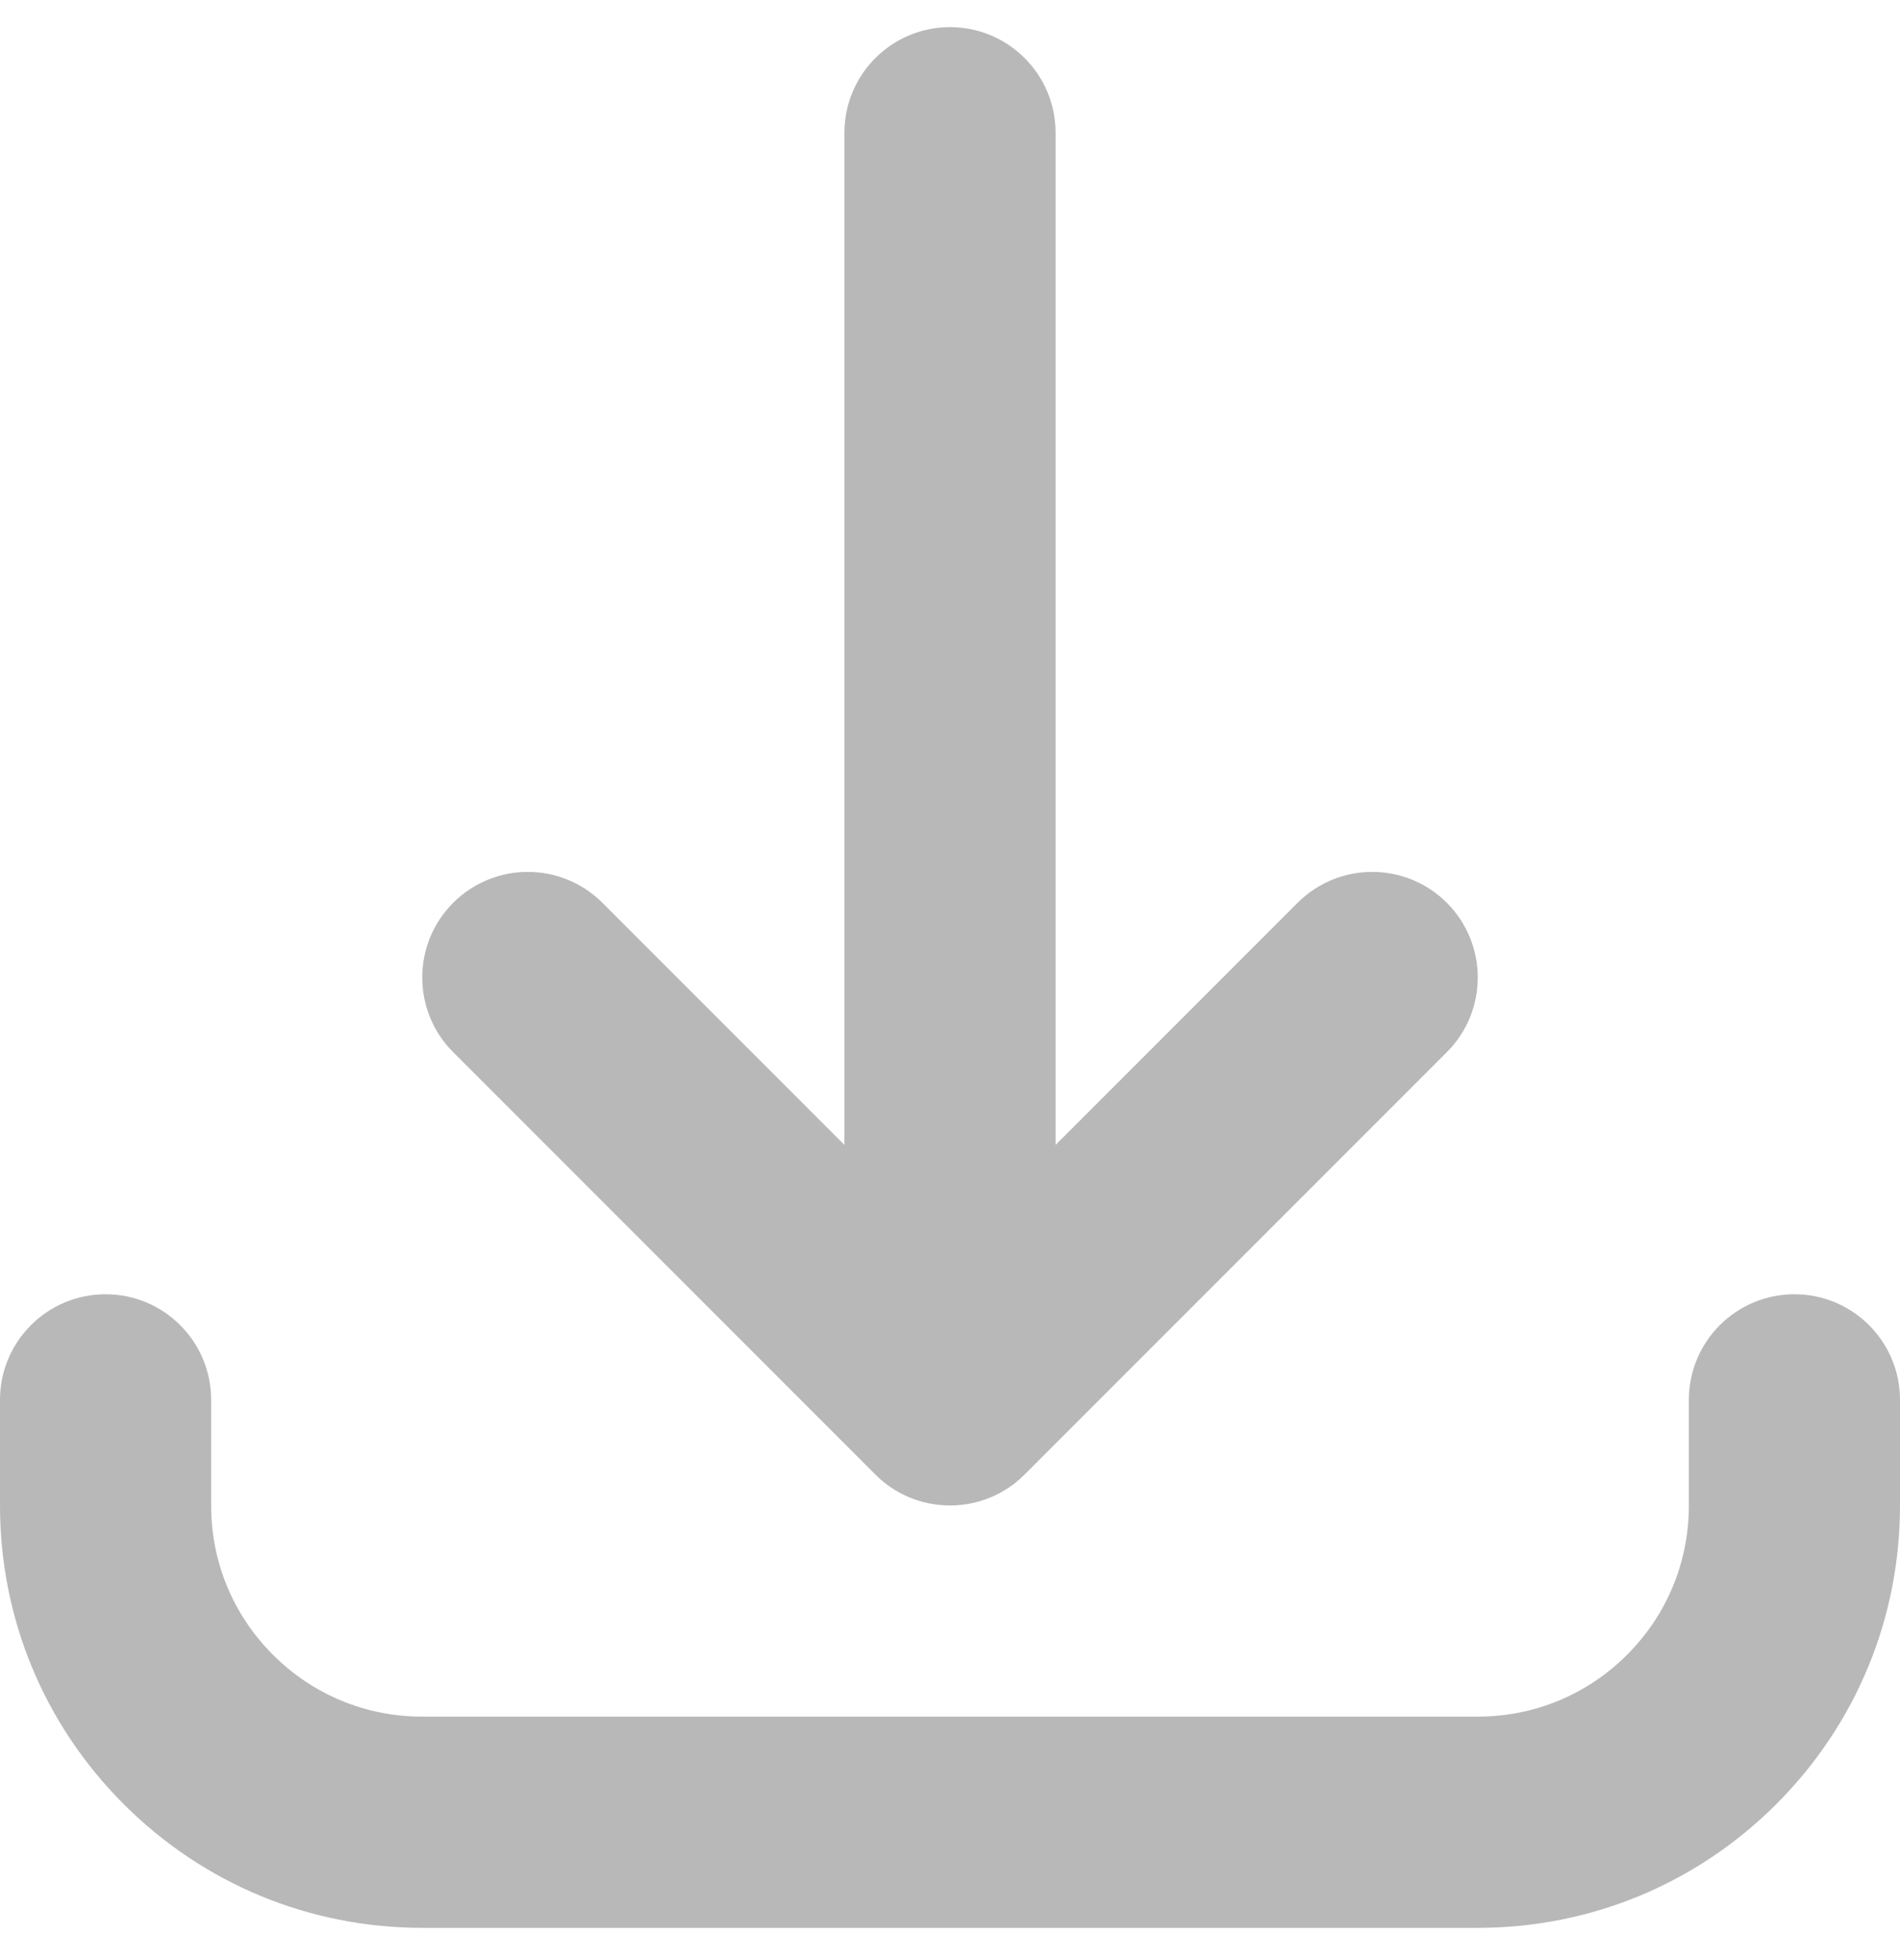 <svg width="32" height="33" viewBox="0 0 32 33" fill="none" xmlns="http://www.w3.org/2000/svg">
<path d="M24.889 32.457H7.111C5.212 32.457 3.426 31.717 2.083 30.374C0.74 29.031 0 27.245 0 25.346V23.568C0 22.586 0.796 21.79 1.778 21.79C2.76 21.79 3.556 22.586 3.556 23.568V25.346C3.556 26.296 3.925 27.188 4.597 27.86C5.269 28.532 6.161 28.901 7.111 28.901H24.889C25.838 28.901 26.731 28.532 27.403 27.86C28.075 27.188 28.444 26.296 28.444 25.346V23.568C28.444 22.586 29.24 21.79 30.222 21.79C31.204 21.79 32 22.586 32 23.568V25.346C32 27.245 31.26 29.031 29.917 30.374C28.574 31.717 26.788 32.457 24.889 32.457ZM16 25.346C15.754 25.346 15.52 25.296 15.307 25.206C15.108 25.122 14.921 25 14.758 24.84C14.758 24.84 14.758 24.84 14.758 24.84C14.757 24.839 14.756 24.838 14.754 24.837C14.754 24.836 14.754 24.836 14.753 24.836C14.752 24.835 14.752 24.834 14.751 24.833C14.75 24.832 14.749 24.832 14.749 24.831C14.748 24.83 14.747 24.83 14.747 24.829C14.746 24.828 14.744 24.826 14.743 24.825L7.632 17.714C6.938 17.02 6.938 15.894 7.632 15.2C8.326 14.506 9.452 14.506 10.146 15.2L14.222 19.276V2.235C14.222 1.253 15.018 0.457 16 0.457C16.982 0.457 17.778 1.253 17.778 2.235V19.276L21.854 15.2C22.548 14.506 23.674 14.506 24.368 15.2C25.062 15.894 25.062 17.02 24.368 17.714L17.257 24.825C17.256 24.826 17.254 24.828 17.253 24.829C17.253 24.83 17.252 24.83 17.251 24.831C17.251 24.832 17.25 24.832 17.249 24.833C17.248 24.834 17.247 24.835 17.247 24.835C17.246 24.836 17.246 24.836 17.246 24.837C17.244 24.838 17.243 24.839 17.242 24.84C17.242 24.84 17.242 24.84 17.242 24.84C17.222 24.859 17.203 24.878 17.182 24.896C17.034 25.028 16.868 25.132 16.692 25.206C16.692 25.206 16.691 25.206 16.691 25.207C16.69 25.207 16.689 25.207 16.689 25.207C16.477 25.297 16.244 25.346 16 25.346Z" fill="#B8B8B8"/>
</svg>
